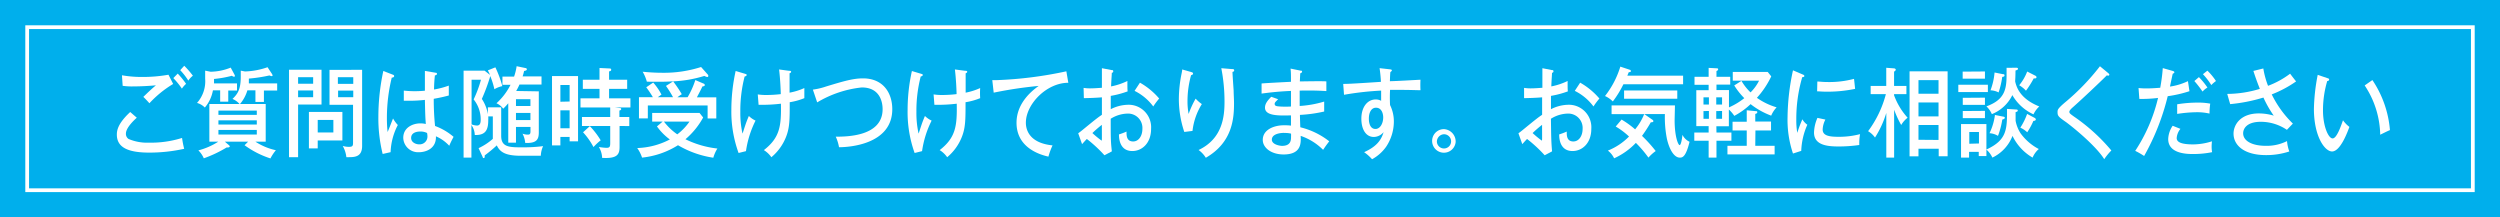<svg xmlns="http://www.w3.org/2000/svg" width="460" height="40" viewBox="0 0 460 40"><defs><style>.\32 5b098f9-d4fb-4e02-95ed-6c6ffe3b55b9{fill:#00afec;}.\31 38f449a-7979-4a07-853b-c143b340834d{fill:#fff;}.\30 9c31450-a765-4a23-b7ae-187c2df898a3{fill:none;stroke:#fff;stroke-miterlimit:10;stroke-width:0.69px;}</style></defs><title>contact_sp_over</title><g id="ec0e0407-fa2a-4e1e-92db-5d85d8f014e1" data-name="レイヤー 2"><g id="4e842601-d694-4dba-90de-3b21fcfdfe43" data-name="レイヤー 1"><rect class="25b098f9-d4fb-4e02-95ed-6c6ffe3b55b9" width="460" height="40"/><path class="138f449a-7979-4a07-853b-c143b340834d" d="M25.17,21.66c-.28.25-2,1.78-2,2.91a1.12,1.12,0,0,0,.49,1,8.72,8.72,0,0,0,3.78.68,19,19,0,0,0,6.06-.87,16.65,16.65,0,0,0,.39,2,29.59,29.59,0,0,1-6.39.7c-3.76,0-6-.85-6-3.31,0-.71.13-2,2.46-4.16Zm6.69-6.21A19.7,19.7,0,0,0,27.49,19c-.21-.25-.91-1-1.12-1.17.76-.74,1.51-1.46,2.32-2.13-.65.06-2.39.2-4.12.2a11.79,11.79,0,0,1-2-.11l-.13-1.94a20.66,20.66,0,0,0,3.65.31A27,27,0,0,0,31,13.75Zm.84-1.91a14.06,14.06,0,0,1,1.54,1.89,4.31,4.31,0,0,0-.77.88,13.36,13.36,0,0,0-1.58-1.94Zm1.2-1.44a16,16,0,0,1,1.59,1.83,3.81,3.81,0,0,0-.84.9,12.57,12.57,0,0,0-1.49-1.92Z"/><path class="138f449a-7979-4a07-853b-c143b340834d" d="M42,18.71H40.51V16.62H39.18a6.66,6.66,0,0,1-1.49,3.17,3.17,3.17,0,0,0-1.44-.85,6,6,0,0,0,1.5-4.47V13l1,.2a10.21,10.21,0,0,0,3.7-.76l.69,1.28a.75.75,0,0,1,.08.24.15.15,0,0,1-.14.16.76.76,0,0,1-.41-.18,19.83,19.83,0,0,1-3.29.59c0,.52,0,.58,0,.81h4.23v1.32H42Zm6.89.43v6.93H47a11.15,11.15,0,0,0,3.76,1.57,8.6,8.6,0,0,0-1,1.51A16.77,16.77,0,0,1,45,26.72l.65-.65H41.38l.69.59c.14.13.21.2.21.29s-.2.18-.28.18a1.13,1.13,0,0,1-.29,0,22.69,22.69,0,0,1-4.21,2,4.62,4.62,0,0,0-1-1.46,12.65,12.65,0,0,0,3.66-1.6H38.52V19.14h5.56a3.66,3.66,0,0,0-1.3-.94c1-.95,1.52-1.82,1.52-4.1V13l.78.15a13.92,13.92,0,0,0,4.15-.78l.82,1.24a.78.78,0,0,1,.1.26c0,.07,0,.14-.18.14a1.28,1.28,0,0,1-.39-.13,27.68,27.68,0,0,1-3.79.58c0,.31,0,.72,0,.88H51v1.32H48.56v2.09H47V16.62H45.52a6.9,6.9,0,0,1-1.36,2.52Zm-8.7,2h7.06v-.79H40.19Zm7.06,1H40.19v.78h7.06Zm0,1.77H40.19v.84h7.06Z"/><path class="138f449a-7979-4a07-853b-c143b340834d" d="M59.16,12.83v6.4H54.85v9.7H53.18V12.83Zm-1.54,2.58V14.2H54.85v1.21Zm-2.77,1.24v1.23h2.77V16.65Zm3.61,10.66H56.84V20.6H63v5.25H58.46Zm2.88-2.93V22.07H58.46v2.31Zm5.29-11.53v14c0,1.93-1.23,2.07-2.38,2.07a4.07,4.07,0,0,1-.52,0,5.32,5.32,0,0,0-.67-2.07,4,4,0,0,0,1.12.17c.66,0,.78-.15.78-.74v-7H60.63V12.85ZM65,15.43V14.2H62.17v1.23Zm-2.79,1.24v1.21H65V16.67Z"/><path class="138f449a-7979-4a07-853b-c143b340834d" d="M72.31,13.75c.18.08.21.11.21.26s-.13.25-.44.28a31.33,31.33,0,0,0-.89,7.4,23.78,23.78,0,0,0,.13,2.6c.18-.38.85-2.13,1-2.49A6.05,6.05,0,0,0,73.2,23a11.67,11.67,0,0,0-1.33,5l-1.46.33a27.38,27.38,0,0,1-.79-6.88,40.25,40.25,0,0,1,.91-8.39Zm7.89-.36c.16,0,.2.11.2.18,0,.24-.23.27-.38.31-.06.58-.13,1.22-.16,2.59a15.36,15.36,0,0,0,2.72-.72l0,1.82c-.5.13-1.34.36-2.77.61a48.43,48.43,0,0,0,.24,5,11.1,11.1,0,0,1,3.41,2,18,18,0,0,0-.8,1.64,7.25,7.25,0,0,0-2.45-1.74c.09,2.26-1.83,2.93-3.16,2.93a2.73,2.73,0,0,1-2.85-2.65c0-1.91,1.77-2.66,3.15-2.66a4.84,4.84,0,0,1,1,.11c-.09-1.21-.11-1.53-.17-4.43a25.31,25.31,0,0,1-2.66.16c-.52,0-.86,0-1.22,0V16.67a17.68,17.68,0,0,0,2,.11c.91,0,1.53-.06,1.88-.09,0-1,0-2.45,0-3.64ZM77.33,24.2c-.21,0-1.68,0-1.68,1.18,0,.83.87,1.18,1.47,1.18a1.44,1.44,0,0,0,1.53-1.5,3.24,3.24,0,0,0-.07-.59A2.68,2.68,0,0,0,77.33,24.2Z"/><path class="138f449a-7979-4a07-853b-c143b340834d" d="M89.77,19.75h2.45V25c0,2.11,1.52,2.11,4,2.11a28.2,28.2,0,0,0,3.71-.22,4.64,4.64,0,0,0-.42,1.77H95.59C93,28.61,92,28,91.41,26.75a24.47,24.47,0,0,1-2.22,1.84c0,.27,0,.49-.16.49s-.15,0-.23-.22l-.74-1.6a10.88,10.88,0,0,0,2.62-1.71V21.42h-.84a4.47,4.47,0,0,1,0,.62c0,1.71-.37,2.88-2.48,2.8A3.34,3.34,0,0,0,86.74,23v6H85.3V13h3.86l1,.78a8,8,0,0,0-.4-.83l1.39-.56a20.26,20.26,0,0,1,1.28,3.46,4.46,4.46,0,0,0-1.46.57A15,15,0,0,0,90.21,14a33.92,33.92,0,0,1-1.55,4.2A7.36,7.36,0,0,1,89.77,21Zm-3-5.08v8.21a2.92,2.92,0,0,0,1,.22c.58,0,.68-.52.68-1.1a5.87,5.87,0,0,0-1.3-3.71,21.5,21.5,0,0,0,1.35-3.62Zm12.37,2.14v7.57c0,1.35-.47,2-2.5,1.92a4.46,4.46,0,0,0-.5-1.71,2.69,2.69,0,0,0,1,.18c.45,0,.47-.25.47-.74v-.68H94.94v2.9H93.52V19a11.51,11.51,0,0,1-.93,1,3.1,3.1,0,0,0-1.24-1,11.64,11.64,0,0,0,2.59-3.4H92.45v-1.5h2.14a10.17,10.17,0,0,0,.47-1.92l1.62.34c.1,0,.26.07.26.23s-.13.24-.51.31a8.49,8.49,0,0,1-.27,1h3.48v1.5H95.58a11.79,11.79,0,0,1-.6,1.18ZM97.6,19.5V18.25H94.94V19.5Zm-2.66,1.28v1.31H97.6V20.78Z"/><path class="138f449a-7979-4a07-853b-c143b340834d" d="M106.36,14V26h-1.55v-.8h-1.7v1.55h-1.54V14Zm-1.55,4.68V15.64h-1.7v3.08Zm-1.7,1.62v3.3h1.7v-3.3ZM114,19.88c.12,0,.3,0,.3.19s-.18.22-.33.27v1.19h1.82v1.66H114V27c0,1.37-.35,2.22-3.21,2.05a4.05,4.05,0,0,0-.6-2,11.65,11.65,0,0,0,1.37.15c.6,0,.72-.16.72-.87V23.19h-5.2V21.53h5.2V19.77h-5.47V18.09h3.5V16.35h-3.07V14.67h3.07V12.51l1.86.09c.08,0,.29,0,.29.23s-.19.26-.39.31v1.53h3.33v1.68h-3.33v1.74H116v1.68h-2.9Zm-5.47,3.33a14.47,14.47,0,0,1,2,2.61,10.42,10.42,0,0,0-1.33,1.24,12.68,12.68,0,0,0-1.92-2.72Z"/><path class="138f449a-7979-4a07-853b-c143b340834d" d="M121.92,22.38H120v-1.6h8.71l.67.84a14.12,14.12,0,0,1-3.26,4A17.79,17.79,0,0,0,132,27.33a6.41,6.41,0,0,0-.75,1.69,18,18,0,0,1-6.5-2.3A15.43,15.43,0,0,1,118.14,29a6.63,6.63,0,0,0-.89-1.76,13.83,13.83,0,0,0,6-1.58,10.65,10.65,0,0,1-2.37-2.4Zm4.6-4.49a15.69,15.69,0,0,0,1.42-3.16l1.54.66c.08,0,.21.16.21.27s-.19.24-.45.25c-.39.87-.94,1.82-1,2h3.56v3.89h-1.6V19.41h-11v2.37h-1.63V17.89h2.56a18.3,18.3,0,0,0-1.22-1.83l1.28-.87a10.51,10.51,0,0,1,1.52,2.22c-.22.14-.5.36-.69.48h2.82a19.5,19.5,0,0,0-1.3-2.08l1.33-.85c-1.59.11-2.85.09-4.85.07a7.62,7.62,0,0,0-.77-1.83c1.05.1,2.23.19,3.61.19A22.32,22.32,0,0,0,129,12.33l1.2,1.35a.39.39,0,0,1,.13.27.2.2,0,0,1-.21.22,2.41,2.41,0,0,1-.52-.2,22.72,22.72,0,0,1-5.74,1,23.28,23.28,0,0,1,1.59,2.36,8.93,8.93,0,0,0-.81.57Zm-4.35,4.49a10.86,10.86,0,0,0,2.45,2.34,10.25,10.25,0,0,0,2.24-2.34Z"/><path class="138f449a-7979-4a07-853b-c143b340834d" d="M137.13,13.59c.17.06.26.07.26.22s-.26.25-.38.27a25.16,25.16,0,0,0-.79,6.5,17.45,17.45,0,0,0,.4,4c.09-.21.12-.36.52-1.56.21-.63.47-1.26.65-1.68a4.38,4.38,0,0,0,1.23.85,18.26,18.26,0,0,0-1.76,5.62l-1.36.34a22.22,22.22,0,0,1-1.33-7.94,33.09,33.09,0,0,1,.79-7.15Zm8-.57c.34,0,.44.05.44.19s-.18.24-.29.27c0,2.51,0,2.79,0,3.57A11.75,11.75,0,0,0,148,16.2c0,.79,0,1.12,0,1.86a12.34,12.34,0,0,1-2.69.75c0,3.19,0,4.68-.69,6.41a9.28,9.28,0,0,1-2.69,3.71,4.64,4.64,0,0,0-1.38-1.31c2.95-2.29,3.22-4.43,3.14-8.54a29.28,29.28,0,0,1-4.11.2l-.15-1.91a9.87,9.87,0,0,0,1.59.11,23.35,23.35,0,0,0,2.64-.16c0-.67-.11-3-.31-4.54Z"/><path class="138f449a-7979-4a07-853b-c143b340834d" d="M149.57,16.49a12.6,12.6,0,0,0,2.44-.58c3.29-1,5-1.49,6.78-1.49,3.77,0,5.39,2.75,5.39,5.67,0,6.56-8.11,7-9.8,7a7.87,7.87,0,0,0-.6-1.94c2.11,0,8.62-.07,8.62-5.06,0-1.28-.47-4-3.84-4a20.07,20.07,0,0,0-8.2,2.75Z"/><path class="138f449a-7979-4a07-853b-c143b340834d" d="M169.53,13.59c.18.06.26.07.26.22s-.26.25-.38.27a25.16,25.16,0,0,0-.79,6.5,17.45,17.45,0,0,0,.4,4c.09-.21.12-.36.52-1.56.21-.63.47-1.26.65-1.68a4.38,4.38,0,0,0,1.23.85,18.26,18.26,0,0,0-1.76,5.62l-1.37.34A22.37,22.37,0,0,1,167,20.22a33.09,33.09,0,0,1,.79-7.15Zm8-.57c.34,0,.44.05.44.19s-.18.24-.29.27c0,2.51,0,2.79,0,3.57a11.75,11.75,0,0,0,2.67-.85,16.3,16.3,0,0,0,0,1.86,12.14,12.14,0,0,1-2.69.75c0,3.19,0,4.68-.69,6.41a9.28,9.28,0,0,1-2.69,3.71,4.64,4.64,0,0,0-1.38-1.31c2.95-2.29,3.22-4.43,3.14-8.54a29.28,29.28,0,0,1-4.11.2l-.15-1.91a9.87,9.87,0,0,0,1.59.11,23.35,23.35,0,0,0,2.64-.16c0-.67-.11-3-.31-4.54Z"/><path class="138f449a-7979-4a07-853b-c143b340834d" d="M196.57,15.23c-4,0-7.81,3.94-7.81,7.35,0,1.09.45,3.72,4.91,4.17a12.76,12.76,0,0,0-.76,2.07c-2.55-.57-5.87-2.19-5.87-6.23,0-3.8,3.11-6.08,4.08-6.78a75.21,75.21,0,0,0-8.28,1.24l-.26-2.31c.31,0,.57,0,.93,0a72.4,72.4,0,0,0,12.7-1.62Z"/><path class="138f449a-7979-4a07-853b-c143b340834d" d="M204.52,12.89c.18,0,.32,0,.32.25a.26.26,0,0,1-.27.25c0,.42-.08,1.12-.13,2.51a12,12,0,0,0,3-1c0,1,0,1.6.05,1.91a17.33,17.33,0,0,1-3.11.83l0,2.45a7.26,7.26,0,0,1,3.08-.81,4.14,4.14,0,0,1,4.34,4.43c0,2.68-1.71,4.08-3.45,4.08-2.41,0-2.46-2.45-2.46-3.06a11.59,11.59,0,0,0,1.39-.52c0,.59-.06,1.82,1.22,1.82,1,0,1.7-1,1.7-2.31a2.64,2.64,0,0,0-2.75-2.82,6.11,6.11,0,0,0-3.08.95c0,3.53,0,4.13.21,6l-1.36.72a25.38,25.38,0,0,0-3.24-3c-.3.3-.52.56-.88.95l-.71-2c.32-.22.53-.39.87-.67,2.45-2,2.73-2.21,3.49-2.73,0-1.44,0-1.62,0-3.21-1.1.09-2.22.13-3.32.15l-.05-1.89a7.07,7.07,0,0,0,1.22.09c.77,0,1.71-.08,2.15-.11,0-1.21,0-2.41,0-3.6ZM201,24.48a16.59,16.59,0,0,0,1.69,1.39c.08,0,.06-.29.05-2.9A21.24,21.24,0,0,0,201,24.48Zm8.75-9.27a13.29,13.29,0,0,1,3.54,2.92,13.52,13.52,0,0,0-1.09,1.46,9.54,9.54,0,0,0-3.44-2.87Z"/><path class="138f449a-7979-4a07-853b-c143b340834d" d="M219.1,13.23c.24.07.42.11.42.31s-.18.23-.36.3a17.63,17.63,0,0,0-.66,4.74,12.22,12.22,0,0,0,.21,2.39A16.4,16.4,0,0,1,220,18.15a6.47,6.47,0,0,0,1.14,1,11.85,11.85,0,0,0-1.72,4.94l-1.51.19a19,19,0,0,1-1-6.17,23.7,23.7,0,0,1,.51-4.61,5.09,5.09,0,0,0,.11-.72Zm7.58-.52c.21,0,.41,0,.41.23s-.2.26-.31.29c0,.54.18,2.95.21,3.44,0,.67.07,1.46.07,2.36,0,2.75-.28,7.18-5.19,10a5,5,0,0,0-1.33-1.43c4.49-2.12,4.77-6.33,4.77-8.89a31.88,31.88,0,0,0-.59-6.16Z"/><path class="138f449a-7979-4a07-853b-c143b340834d" d="M239.32,13c.14,0,.26,0,.26.19s-.23.26-.33.29c-.05.76-.06,1.15-.08,1.5.78,0,4.18-.08,4.88,0v1.78c-.84-.05-2-.14-4.91-.09,0,.09,0,2,0,2.83a19.78,19.78,0,0,0,4.51-.81v1.83a25.59,25.59,0,0,1-4.46.62c0,.36.05,2,.07,2.28A13.91,13.91,0,0,1,244.58,26c-.53.69-.63.83-1.13,1.57A10.65,10.65,0,0,0,239.32,25c.06,1.24.19,3.42-3.13,3.42-2.33,0-3.84-1.26-3.84-2.68,0-1.91,2.12-2.69,3.89-2.69.34,0,.87,0,1.3.07,0-.23,0-1.54,0-1.89-2.28.06-4.78.11-4.78-1.42,0-.63.34-1.19,1.15-2l1.27.45c-.57.56-.64.63-.64.87,0,.4.41.43,1,.47a17.28,17.28,0,0,0,2,0c0-.45,0-2.45,0-2.87-2.63.11-4.41.36-5.41.49V15.36c.84-.08,4.63-.27,5.41-.31,0-1.33,0-1.76-.08-2.43Zm-3,11.45c-1.1,0-2.3.32-2.3,1.24s1.51,1.15,1.87,1.15c1.66,0,1.66-1.1,1.66-1.67a5.35,5.35,0,0,0,0-.58A4.14,4.14,0,0,0,236.35,24.47Z"/><path class="138f449a-7979-4a07-853b-c143b340834d" d="M255.71,12.75c.39.05.39.12.39.21s-.11.2-.27.29c-.05.5-.05.63-.09,1.69.9,0,4.82-.23,5.63-.27a17.91,17.91,0,0,0,0,1.93c-.53,0-1.92-.06-3.37-.06-.37,0-1.26,0-2.23,0a27,27,0,0,0,0,2.79,6.8,6.8,0,0,1,.7,3.06A8.39,8.39,0,0,1,255.05,27a7.67,7.67,0,0,1-2.59,2.3A8.24,8.24,0,0,0,251,28c2.21-1,3.13-2.14,3.58-3.69a2.38,2.38,0,0,1-1.79.89c-1.53,0-2.3-1.5-2.3-3.35,0-2.2,1.15-3.55,2.64-3.55a2,2,0,0,1,1,.25V16.67a55.42,55.42,0,0,0-6.83.77l-.15-2c.63,0,1.26,0,6.94-.38a24.21,24.21,0,0,0-.25-2.52Zm-3.84,9.07c0,.25,0,1.91,1.22,1.91.84,0,1.42-1,1.42-2.14,0-.56-.22-1.77-1.33-1.77C252.26,19.82,251.87,20.81,251.87,21.82Z"/><path class="138f449a-7979-4a07-853b-c143b340834d" d="M267.84,26.14a2.17,2.17,0,1,1-2.15-2.38A2.29,2.29,0,0,1,267.84,26.14Zm-3.45,0a1.31,1.31,0,1,0,1.3-1.44A1.37,1.37,0,0,0,264.39,26.14Z"/><path class="138f449a-7979-4a07-853b-c143b340834d" d="M285.52,12.89c.18,0,.32,0,.32.25a.26.26,0,0,1-.27.25c0,.42-.08,1.12-.13,2.51a12,12,0,0,0,3-1c0,1,0,1.6.05,1.91a17.33,17.33,0,0,1-3.11.83l0,2.45a7.26,7.26,0,0,1,3.08-.81,4.14,4.14,0,0,1,4.34,4.43c0,2.68-1.71,4.08-3.45,4.08-2.41,0-2.46-2.45-2.46-3.06a11.59,11.59,0,0,0,1.39-.52c0,.59-.06,1.82,1.22,1.82,1,0,1.7-1,1.7-2.31a2.64,2.64,0,0,0-2.75-2.82,6.11,6.11,0,0,0-3.08.95c.05,3.53.05,4.13.21,6l-1.36.72a25.38,25.38,0,0,0-3.24-3c-.3.3-.52.56-.88.95l-.71-2c.32-.22.53-.39.87-.67,2.45-2,2.73-2.21,3.49-2.73,0-1.44,0-1.62,0-3.21-1.1.09-2.22.13-3.32.15l0-1.89a7.07,7.07,0,0,0,1.22.09c.77,0,1.71-.08,2.15-.11,0-1.21,0-2.41,0-3.6ZM282,24.48a16.59,16.59,0,0,0,1.69,1.39c.08,0,.06-.29.05-2.9A21.24,21.24,0,0,0,282,24.48Zm8.75-9.27a13.29,13.29,0,0,1,3.54,2.92,13.52,13.52,0,0,0-1.09,1.46,9.54,9.54,0,0,0-3.44-2.87Z"/><path class="138f449a-7979-4a07-853b-c143b340834d" d="M298.71,15.5a19.11,19.11,0,0,1-1.95,3.17,4.73,4.73,0,0,0-1.44-1,16.57,16.57,0,0,0,2.82-5.41l1.75.58a.24.24,0,0,1,.19.24c0,.16-.11.18-.39.21-.16.4-.19.45-.26.63h10.26V15.5ZM309.08,29c-1,0-1.9-1.39-2.37-3.47a20.18,20.18,0,0,1-.37-4.54h-3.79L304,22c.14.09.22.16.22.3s-.19.22-.47.2A26.3,26.3,0,0,1,302.13,25a25.47,25.47,0,0,1,2.52,2.79A7.89,7.89,0,0,0,303.31,29,20.68,20.68,0,0,0,301,26.29a12.92,12.92,0,0,1-4,2.84,3.91,3.91,0,0,0-1.15-1.42,11.37,11.37,0,0,0,3.89-2.59,13.48,13.48,0,0,0-2.45-1.84L298.37,22a16.47,16.47,0,0,1,2.49,1.8A10.41,10.41,0,0,0,302.53,21h-6V19.39h11.66c0,.25-.06,2.59-.06,2.72,0,3,.65,4.59.92,4.59s.47-1.33.52-1.89a2.78,2.78,0,0,0,1.31,1.28C310.18,28.93,309.56,29,309.08,29ZM298.83,18.17V16.65h9.79v1.52Z"/><path class="138f449a-7979-4a07-853b-c143b340834d" d="M315.83,24.39h2.75v1.5h-2.75V29h-1.44V25.89h-2.64v-1.5h2.64V23.21h-2.27V16.6h2.27v-1h-2.6V14.13h2.6V12.49l1.5.08c.08,0,.25,0,.25.18s-.17.27-.31.32v1.06h2.53v1.44h-2.53v1h2.3v3.19a12.75,12.75,0,0,0,2.82-1.7,13.12,13.12,0,0,1-1.85-2.34l1.33-.84A9.47,9.47,0,0,0,322.1,17a8.18,8.18,0,0,0,1.57-2.16h-4.84v-1.6h6.43l.65.81A16.2,16.2,0,0,1,323.27,18a12.12,12.12,0,0,0,3.63,1.75,5,5,0,0,0-1,1.53,13.94,13.94,0,0,1-3.79-2.12,13.66,13.66,0,0,1-3,2.16,6.16,6.16,0,0,0-1-1.17v3.08h-2.3Zm-1.39-5.16V17.91h-1v1.32Zm-1,1.2v1.43h1V20.43Zm3.42-1.2V17.91h-1.07v1.32Zm-1.07,1.2v1.43h1.07V20.43Zm7.18,6.4h3.56v1.58h-8.68V26.83h3.55V24h-2.61v-1.6h2.61V20.29l1.63.16c.2,0,.31,0,.31.2s-.13.22-.37.32v1.39h2.9V24H323Z"/><path class="138f449a-7979-4a07-853b-c143b340834d" d="M331.64,13.68c.23.09.36.15.36.31s-.2.2-.39.21A27.38,27.38,0,0,0,330.52,22a13.71,13.71,0,0,0,.18,2.45,21.64,21.64,0,0,1,.94-2.5,3.05,3.05,0,0,0,.91,1,12.92,12.92,0,0,0-1.12,4.81l-1.52.49a19.41,19.41,0,0,1-1-6.68,42.21,42.21,0,0,1,1-8.63ZM335.87,22a4.34,4.34,0,0,0-.5,1.83c0,1.12,1.16,1.34,2.88,1.34a15.07,15.07,0,0,0,4-.49,9.86,9.86,0,0,0-.14,2,26.8,26.8,0,0,1-3.81.27c-2,0-4.52-.21-4.52-2.56a7.1,7.1,0,0,1,.63-2.7Zm-1.48-7c.44,0,.93.09,1.75.09a17.67,17.67,0,0,0,5-.58c.05.36.17,1.58.2,1.84a24.93,24.93,0,0,1-5.25.52c-.8,0-1.31-.06-1.74-.07Z"/><path class="138f449a-7979-4a07-853b-c143b340834d" d="M348.52,29h-1.44V20.78A18.2,18.2,0,0,1,345,25.31a4.17,4.17,0,0,0-1.27-1.17A19.77,19.77,0,0,0,347,17.32h-2.8V15.81h2.87V12.47l1.44.11c.1,0,.31.09.31.24s-.18.29-.31.36v2.63h2.27v1.51h-2.27v.21A12.54,12.54,0,0,0,351,21.66,4.82,4.82,0,0,0,349.82,23a18.83,18.83,0,0,1-1.3-2.81ZM353,27.37v1.4h-1.64V13.12h7V28.75h-1.64V27.37Zm3.69-10.12V14.74H353v2.51Zm0,4.17V18.85H353v2.57Zm0,4.33V23H353v2.72Z"/><path class="138f449a-7979-4a07-853b-c143b340834d" d="M365.77,15.59v1.35h-5.44V15.59ZM371,20.15c.06,0,.27,0,.27.19s-.21.24-.4.29c0,.25,0,1.42,0,1.59a6.43,6.43,0,0,0,.91,2.3,9.62,9.62,0,0,0,3.36,2.9A4.18,4.18,0,0,0,374,29a9.26,9.26,0,0,1-3.7-4A7.37,7.37,0,0,1,366.6,29a4.43,4.43,0,0,0-1.1-1.47v1.19h-1.41v-.78h-1.78V29h-1.48V22.83h4.67v4.68c3.76-1.73,3.82-3.67,3.79-7.47Zm-5.77-7v1.33h-4.1V13.18Zm0,4.82v1.33h-4.08V18Zm0,2.43v1.34h-4.08V20.43Zm-1.1,6V24.29h-1.78v2.16Zm6.85-13.94c.08,0,.33,0,.33.2s-.23.23-.46.32c0,1.21-.05,1.62-.06,2,.29,1.29,1.07,3.25,4.44,4.61a4.56,4.56,0,0,0-1.07,1.45,8.66,8.66,0,0,1-3.89-3.54A7.12,7.12,0,0,1,366.5,21a4.24,4.24,0,0,0-1-1.43c3.31-1.19,3.71-3.08,3.71-5.74,0-.54,0-.87,0-1.35Zm-2.38,9c.11,0,.29.07.29.22s-.26.28-.47.32a14.6,14.6,0,0,1-.79,3,3.42,3.42,0,0,0-1.56-.49,10.89,10.89,0,0,0,1-3.36Zm-.05-7.81c.12,0,.28,0,.28.23s-.26.25-.42.27a15.12,15.12,0,0,1-.67,2.86,3.44,3.44,0,0,0-1.49-.39,12.17,12.17,0,0,0,.75-3.28Zm6,.3a.34.34,0,0,1,.17.25.23.23,0,0,1-.26.22.61.61,0,0,1-.25,0,18.16,18.16,0,0,1-1.43,2.27,5.05,5.05,0,0,0-1.25-1A8.94,8.94,0,0,0,373,13.16Zm-.18,7.74c.06,0,.22.15.22.31s-.25.25-.45.25a12.6,12.6,0,0,1-1.13,2.09,4.58,4.58,0,0,0-1.27-.85,12.12,12.12,0,0,0,1.25-2.53Z"/><path class="138f449a-7979-4a07-853b-c143b340834d" d="M387.89,13.43c.11.09.23.22.23.31a.19.19,0,0,1-.2.18,1.1,1.1,0,0,1-.26-.06c-.5.52-3.92,3.8-6.17,5.8-.29.25-.73.65-.73.9s.08.34.84.88a34,34,0,0,1,6.89,6.25,10.4,10.4,0,0,0-1.31,1.6c-1.33-2.16-5-5.31-7-6.8-1.44-1-1.59-1.16-1.59-1.86,0-.41,0-.61,1.33-1.75a41.87,41.87,0,0,0,6.47-6.69Z"/><path class="138f449a-7979-4a07-853b-c143b340834d" d="M399.78,13.05c.21.06.31.15.31.25s-.23.26-.31.27c-.08.36-.44,2-.5,2.36a11.51,11.51,0,0,0,3.3-1l.28,1.85a22.88,22.88,0,0,1-4,.92,43,43,0,0,1-4.34,11,13.8,13.8,0,0,0-1.64-.94,30.29,30.29,0,0,0,4.2-9.74,24.55,24.55,0,0,1-3.44.18l-.15-2a13.44,13.44,0,0,0,1.45.07c1.08,0,2-.09,2.54-.12a31.07,31.07,0,0,0,.47-3.62Zm1.42,10.66a3,3,0,0,0-.69,1.69c0,.72.76,1.17,3.06,1.17A11.53,11.53,0,0,0,407,26a8.6,8.6,0,0,0-.06,1,5.38,5.38,0,0,0,.09,1,17.42,17.42,0,0,1-3.45.34c-1.05,0-4.63,0-4.63-2.75a4.64,4.64,0,0,1,.82-2.45Zm-.6-4.52a22.81,22.81,0,0,1,3.72-.31,11.77,11.77,0,0,1,2.36.19,14,14,0,0,0-.13,1.83,10.18,10.18,0,0,0-2.41-.25,24.77,24.77,0,0,0-3.54.31Zm4-5a13.25,13.25,0,0,1,1.57,1.92,3.34,3.34,0,0,0-.9.74,19.41,19.41,0,0,0-1.51-1.94ZM406.16,13a11.06,11.06,0,0,1,1.58,1.91,5.75,5.75,0,0,0-.86.74,12.88,12.88,0,0,0-1.54-2Z"/><path class="138f449a-7979-4a07-853b-c143b340834d" d="M416.45,12.6a16,16,0,0,0,.87,3.19,16,16,0,0,0,4.06-2.23c.58.77.64.84,1.1,1.42A21,21,0,0,1,418,17.37a19.23,19.23,0,0,0,3.89,5.37l-1.1,1.15A8.6,8.6,0,0,0,416,22.41c-2.69,0-3.26,1.34-3.26,2.11,0,1.44,1.7,2.31,4.15,2.31a8.27,8.27,0,0,0,3.92-.87,7.66,7.66,0,0,0,.42,1.91,13.59,13.59,0,0,1-4.26.67c-4.15,0-6-1.88-6-3.95,0-1.6,1.26-3.72,4.65-3.72a9.57,9.57,0,0,1,2.75.41,20.09,20.09,0,0,1-1.9-3.33,30.32,30.32,0,0,1-6.12,1.21l-.54-1.88a20.85,20.85,0,0,0,6-.93c-.62-1.57-.91-2.45-1.19-3.3Z"/><path class="138f449a-7979-4a07-853b-c143b340834d" d="M428.22,14.37c.23.07.34.1.34.28s-.21.26-.35.26a19,19,0,0,0-.78,5.4c0,2.93,1,5.16,1.77,5.16s1.54-2.3,1.91-3.34a5.52,5.52,0,0,0,1.18,1.22c-.29.79-1.63,4.52-3.19,4.52-1.33,0-3.34-2.74-3.34-7.85a35.87,35.87,0,0,1,.7-6.25Zm8.3.36a19.33,19.33,0,0,1,3.23,9.21c-.26.09-1.35.63-1.79.85a16.9,16.9,0,0,0-2.86-9.07Z"/><rect class="09c31450-a765-4a23-b7ae-187c2df898a3" x="5" y="5" width="450" height="30"/></g></g></svg>